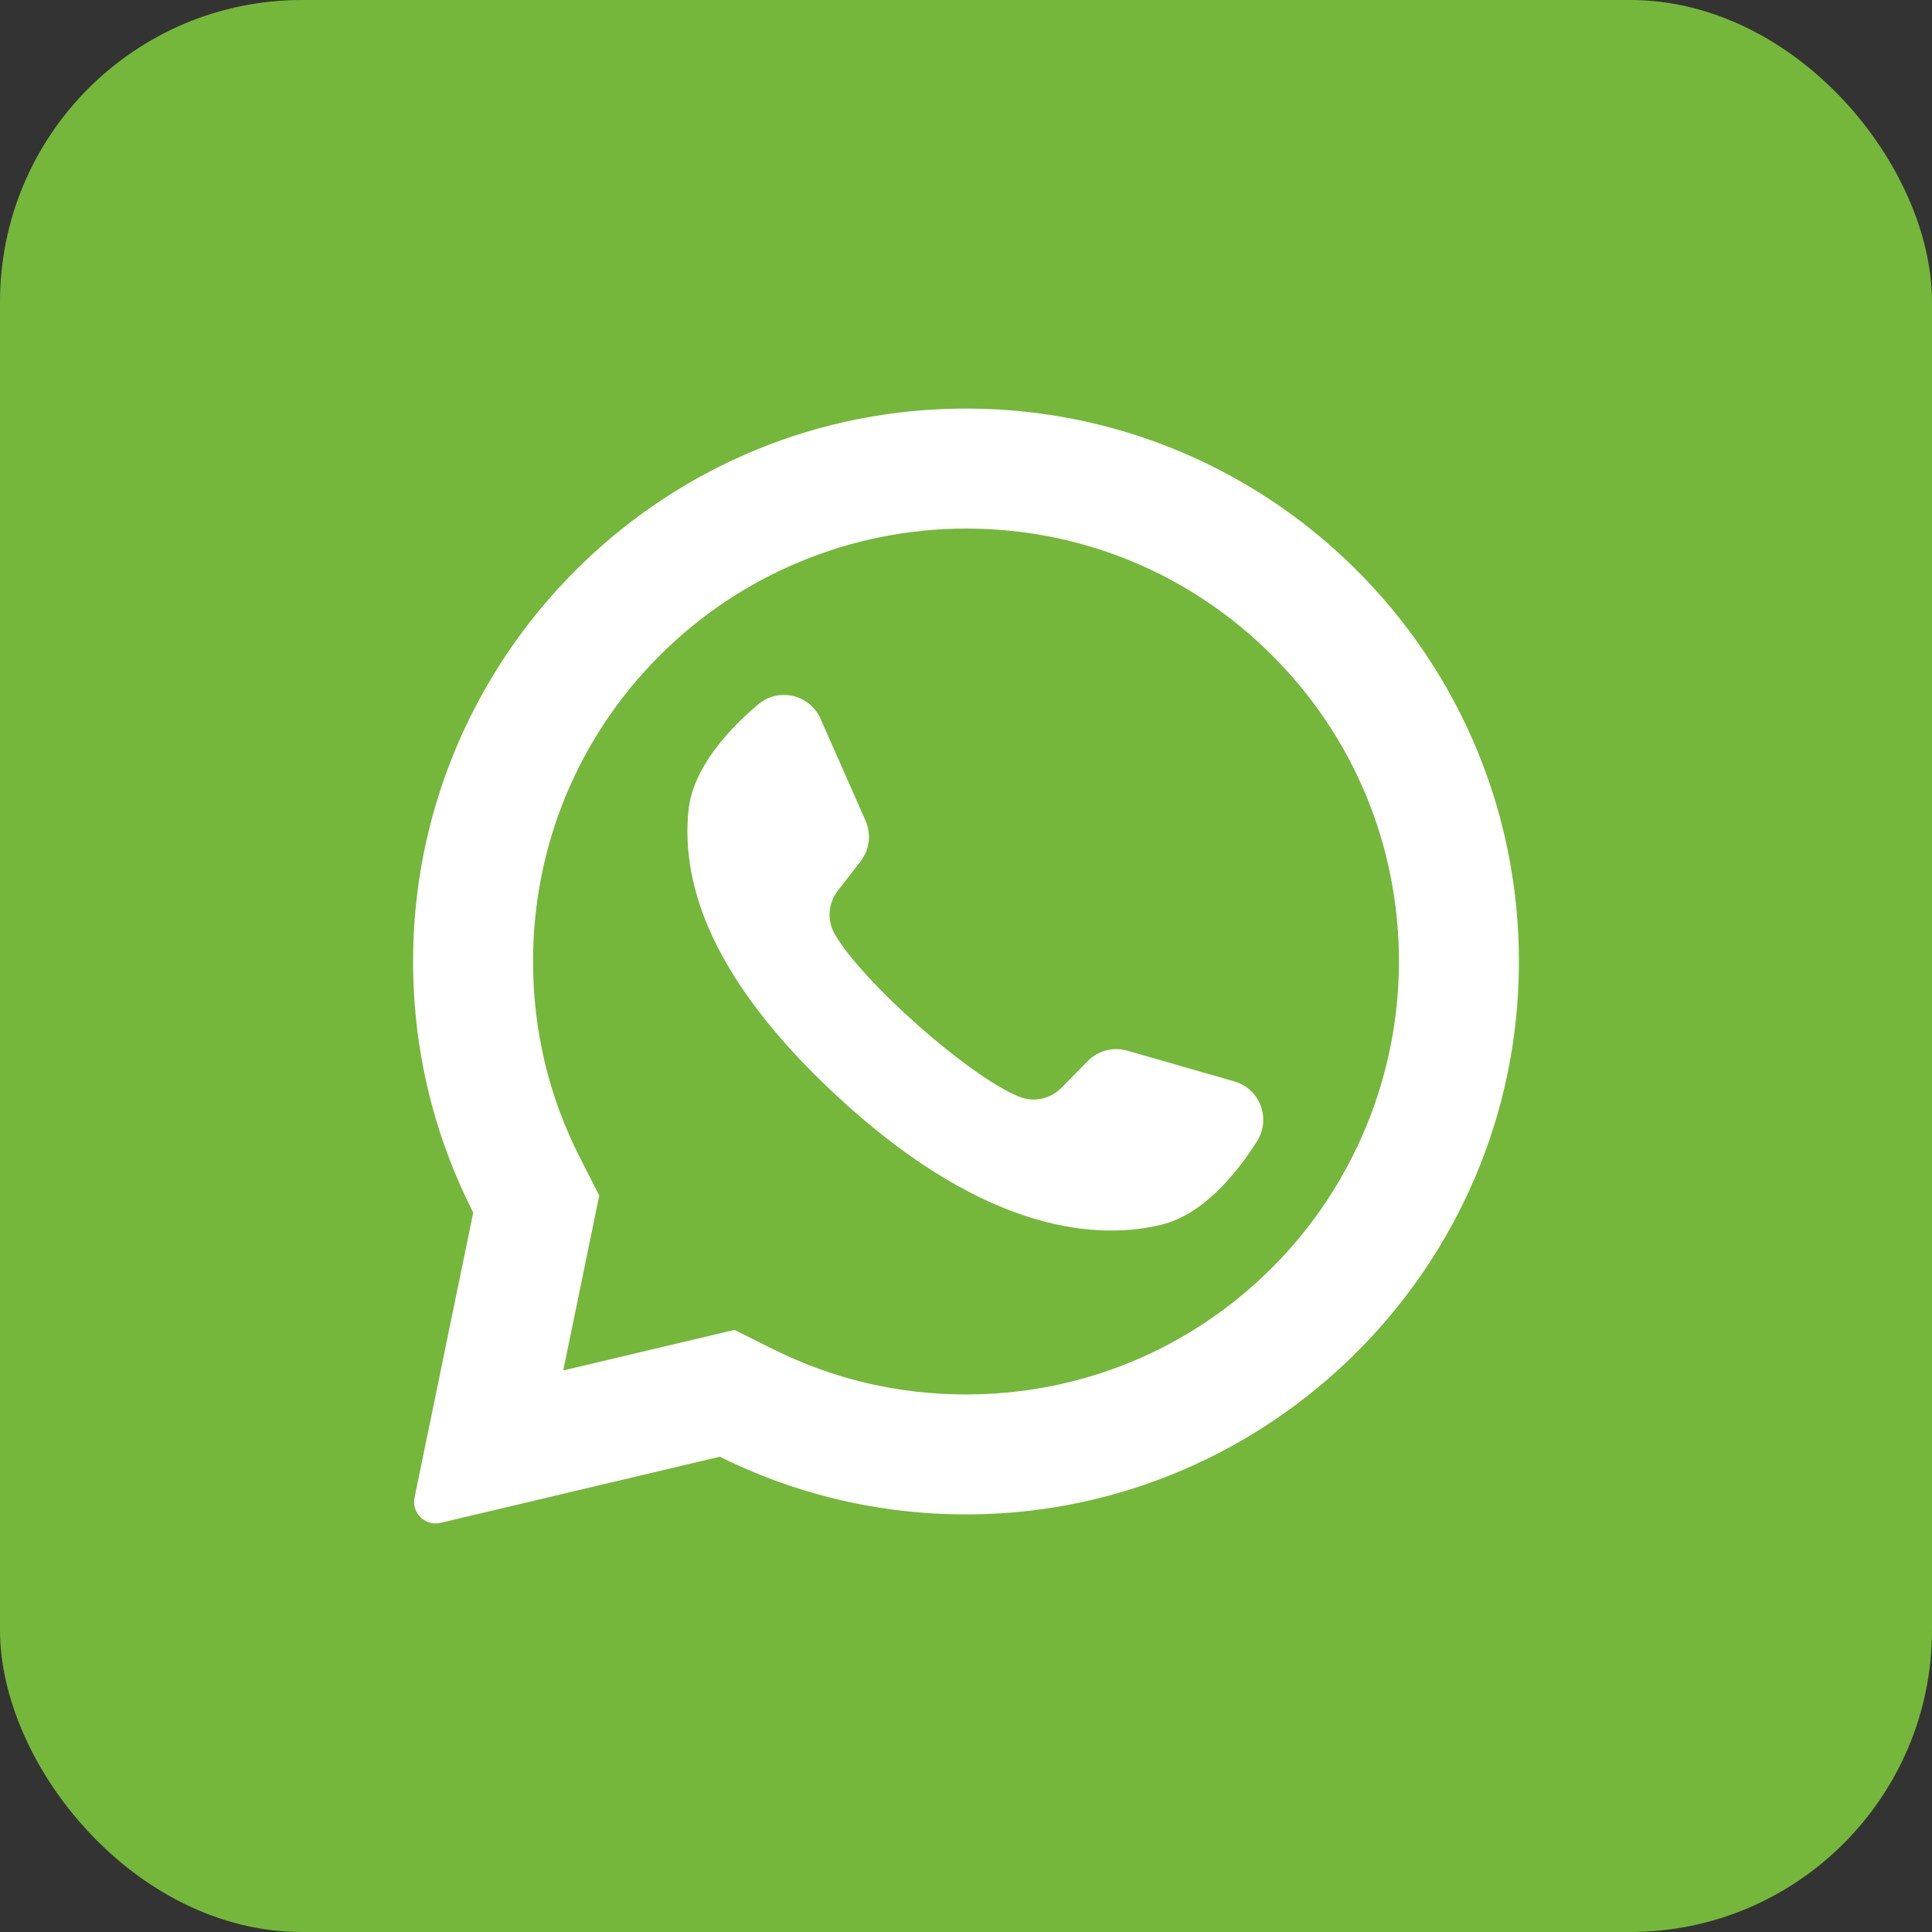 <svg width="64" height="64" viewBox="0 0 64 64" fill="none" xmlns="http://www.w3.org/2000/svg">
<rect x="0" y="0" width="64" height="64" fill="#333333" stroke="none"/>
<rect width="64" height="64" rx="10" fill="#75B73B"/>
<path d="M31.105 13.556C21.351 14.02 13.654 22.143 13.684 31.907C13.693 34.881 14.411 37.688 15.677 40.169L13.733 49.608C13.627 50.119 14.088 50.566 14.595 50.446L23.845 48.255C26.221 49.439 28.89 50.122 31.715 50.165C41.684 50.318 49.996 42.402 50.307 32.437C50.64 21.755 41.824 13.045 31.105 13.556ZM42.141 41.992C39.433 44.701 35.831 46.193 32 46.193C29.757 46.193 27.609 45.689 25.617 44.697L24.329 44.055L18.658 45.398L19.851 39.604L19.217 38.361C18.183 36.335 17.658 34.145 17.658 31.851C17.658 28.02 19.15 24.418 21.858 21.709C24.543 19.025 28.203 17.509 32 17.509C35.831 17.509 39.432 19.001 42.141 21.709C44.85 24.418 46.342 28.02 46.342 31.85C46.342 35.647 44.826 39.307 42.141 41.992Z" fill="white"/>
<path d="M40.889 35.823L37.341 34.804C36.875 34.67 36.373 34.803 36.033 35.149L35.165 36.033C34.799 36.406 34.244 36.526 33.76 36.33C32.082 35.65 28.551 32.511 27.65 30.941C27.39 30.488 27.433 29.922 27.752 29.509L28.509 28.529C28.806 28.145 28.869 27.629 28.672 27.185L27.18 23.809C26.822 23.001 25.789 22.765 25.114 23.336C24.124 24.174 22.949 25.446 22.806 26.856C22.555 29.342 23.621 32.476 27.652 36.238C32.309 40.586 36.038 41.159 38.467 40.571C39.844 40.238 40.945 38.901 41.639 37.806C42.113 37.058 41.739 36.067 40.889 35.823Z" fill="white"/>
</svg>
